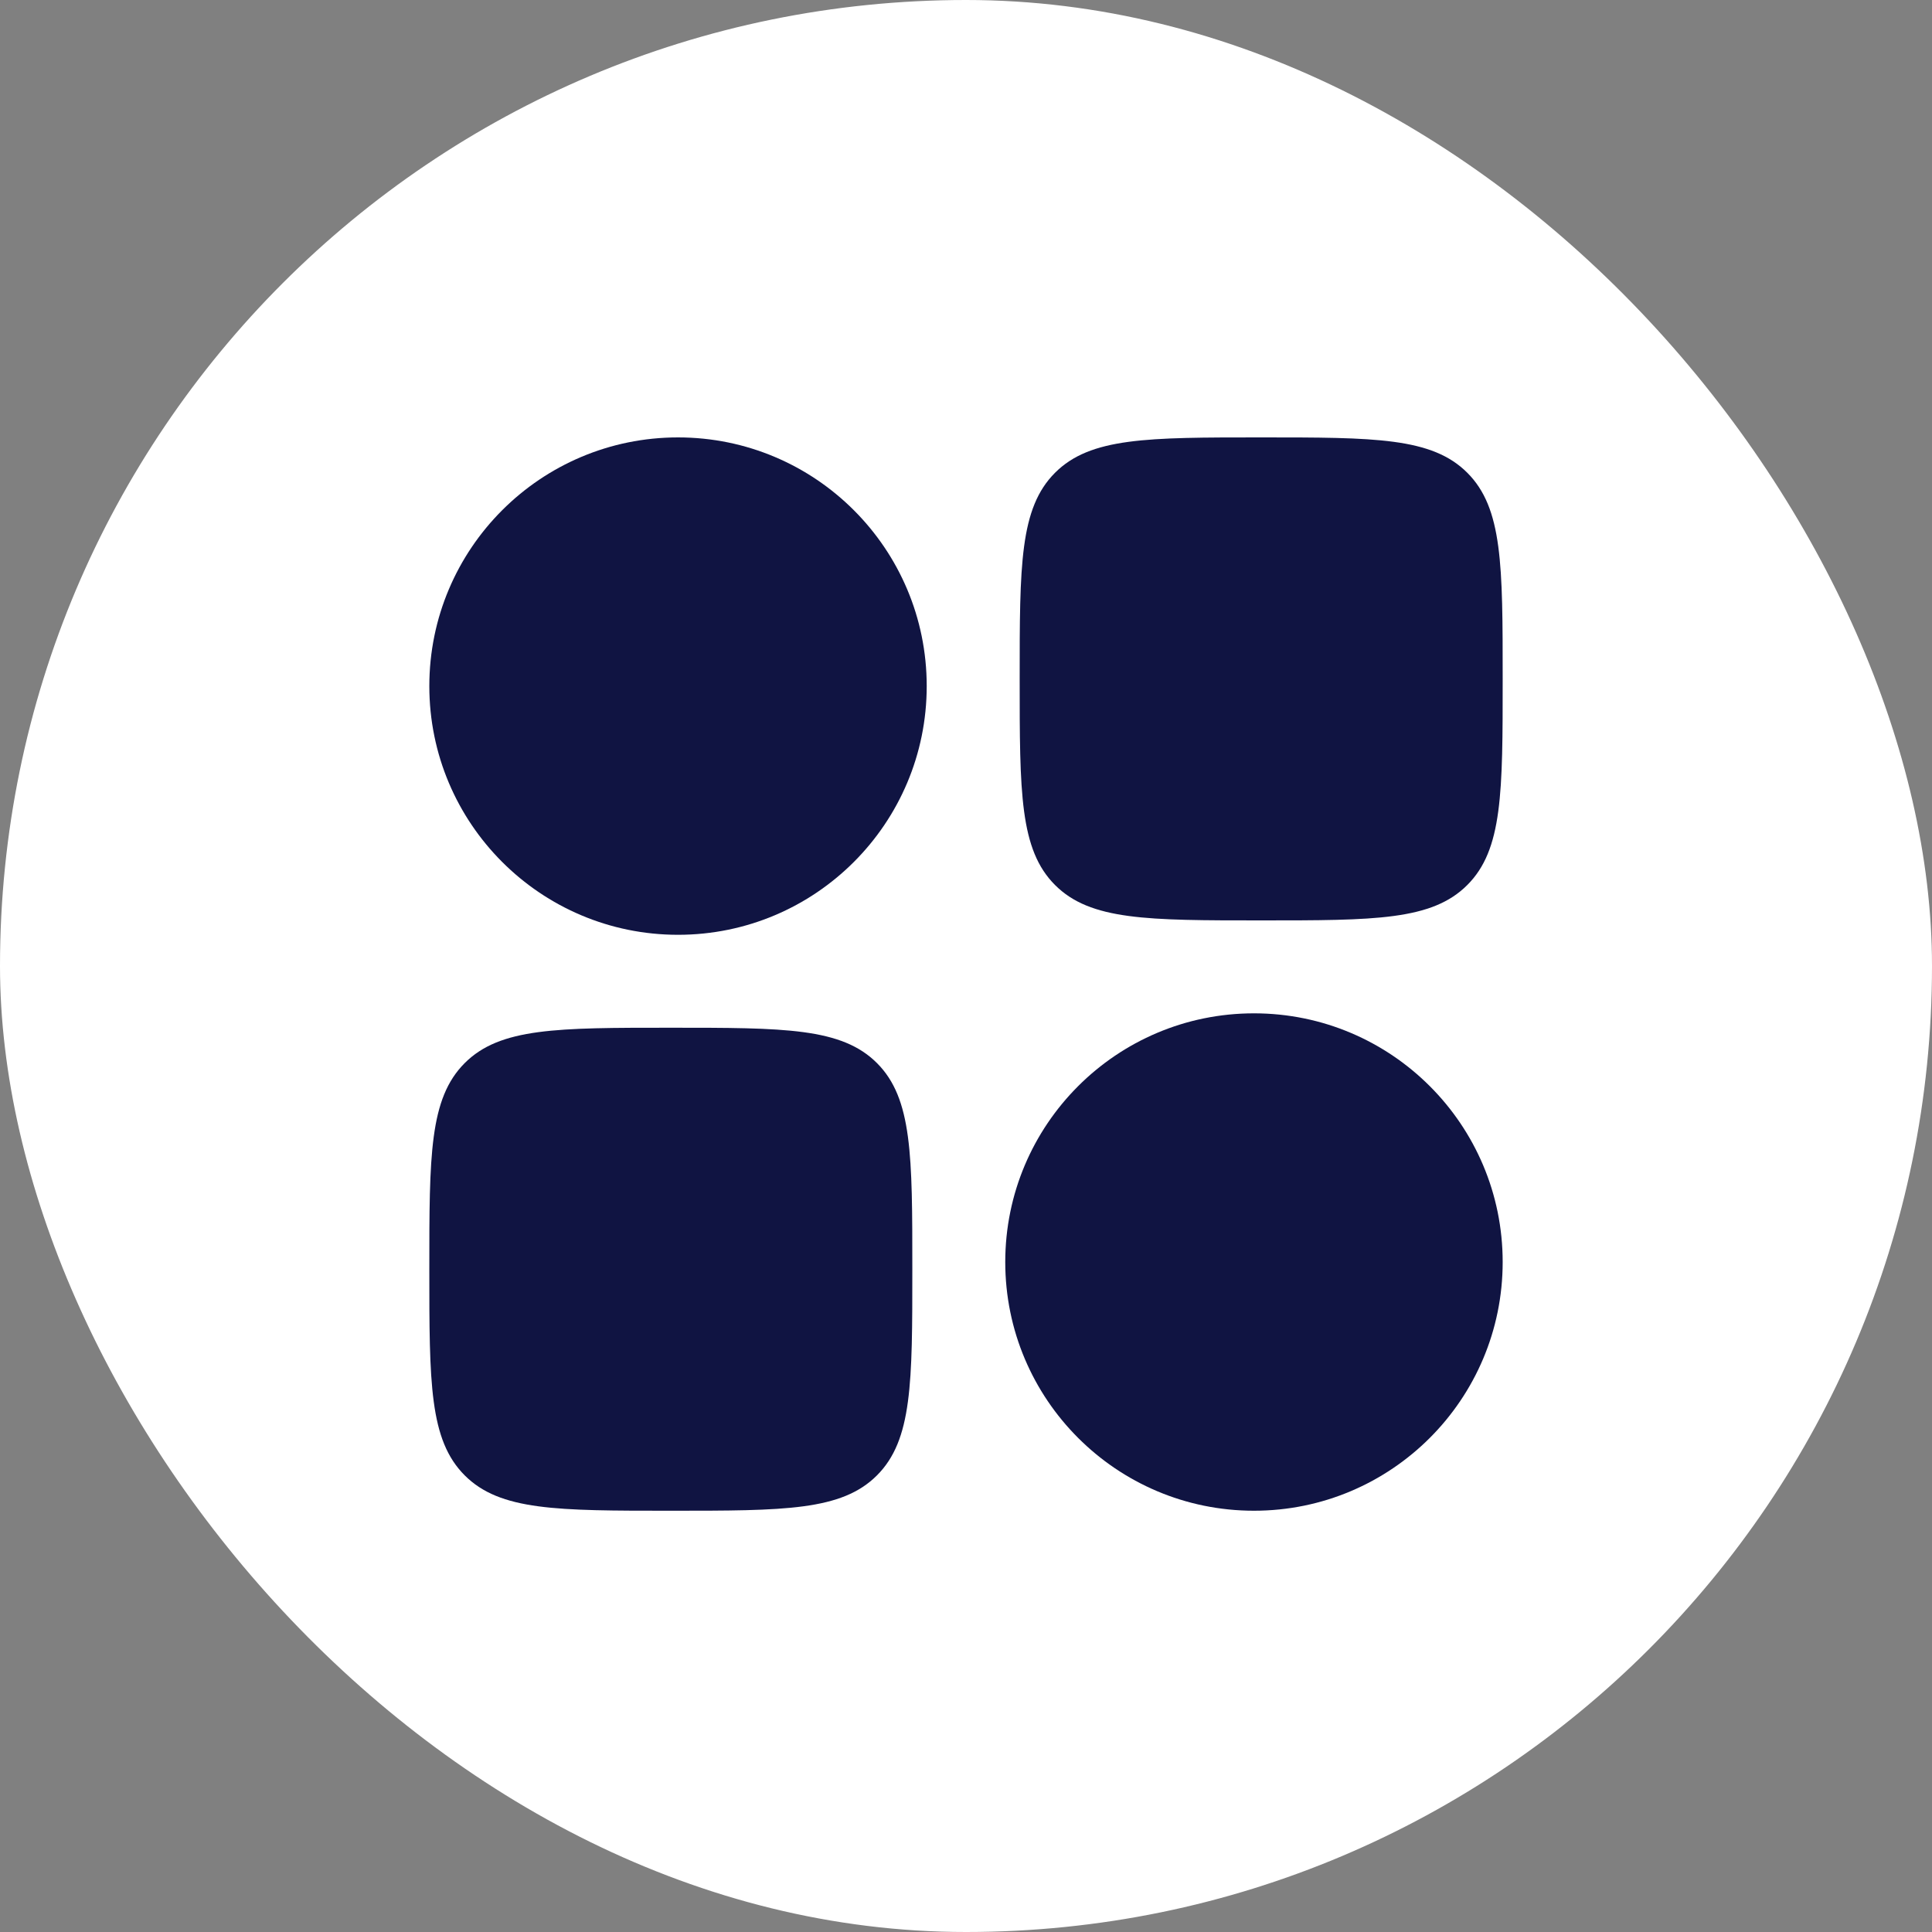 <svg xmlns="http://www.w3.org/2000/svg" width="60" height="60" viewBox="0 0 60 60" fill="none"><rect x="0" y="0" width="60" height="60" fill="#808080" stroke="none"/><rect width="60" height="60" rx="30" fill="white"></rect><path fill-rule="evenodd" clip-rule="evenodd" d="M13.333 21.307C13.333 17.041 16.791 13.584 21.057 13.584C25.322 13.584 28.78 17.041 28.78 21.307C28.78 25.573 25.322 29.031 21.057 29.031C16.791 29.031 13.333 25.573 13.333 21.307Z" fill="#101442"></path><path fill-rule="evenodd" clip-rule="evenodd" d="M31.219 39.193C31.219 34.928 34.677 31.47 38.943 31.47C43.209 31.47 46.667 34.928 46.667 39.193C46.667 43.459 43.209 46.917 38.943 46.917C34.677 46.917 31.219 43.459 31.219 39.193Z" fill="#101442"></path><path d="M13.333 39.417C13.333 35.881 13.333 34.114 14.432 33.015C15.53 31.917 17.298 31.917 20.833 31.917C24.369 31.917 26.137 31.917 27.235 33.015C28.333 34.114 28.333 35.881 28.333 39.417C28.333 42.952 28.333 44.72 27.235 45.819C26.137 46.917 24.369 46.917 20.833 46.917C17.298 46.917 15.53 46.917 14.432 45.819C13.333 44.72 13.333 42.952 13.333 39.417Z" fill="#101442"></path><path d="M31.667 21.084C31.667 17.548 31.667 15.78 32.765 14.682C33.863 13.584 35.631 13.584 39.167 13.584C42.702 13.584 44.47 13.584 45.568 14.682C46.667 15.78 46.667 17.548 46.667 21.084C46.667 24.619 46.667 26.387 45.568 27.485C44.47 28.584 42.702 28.584 39.167 28.584C35.631 28.584 33.863 28.584 32.765 27.485C31.667 26.387 31.667 24.619 31.667 21.084Z" fill="#101442"></path></svg>